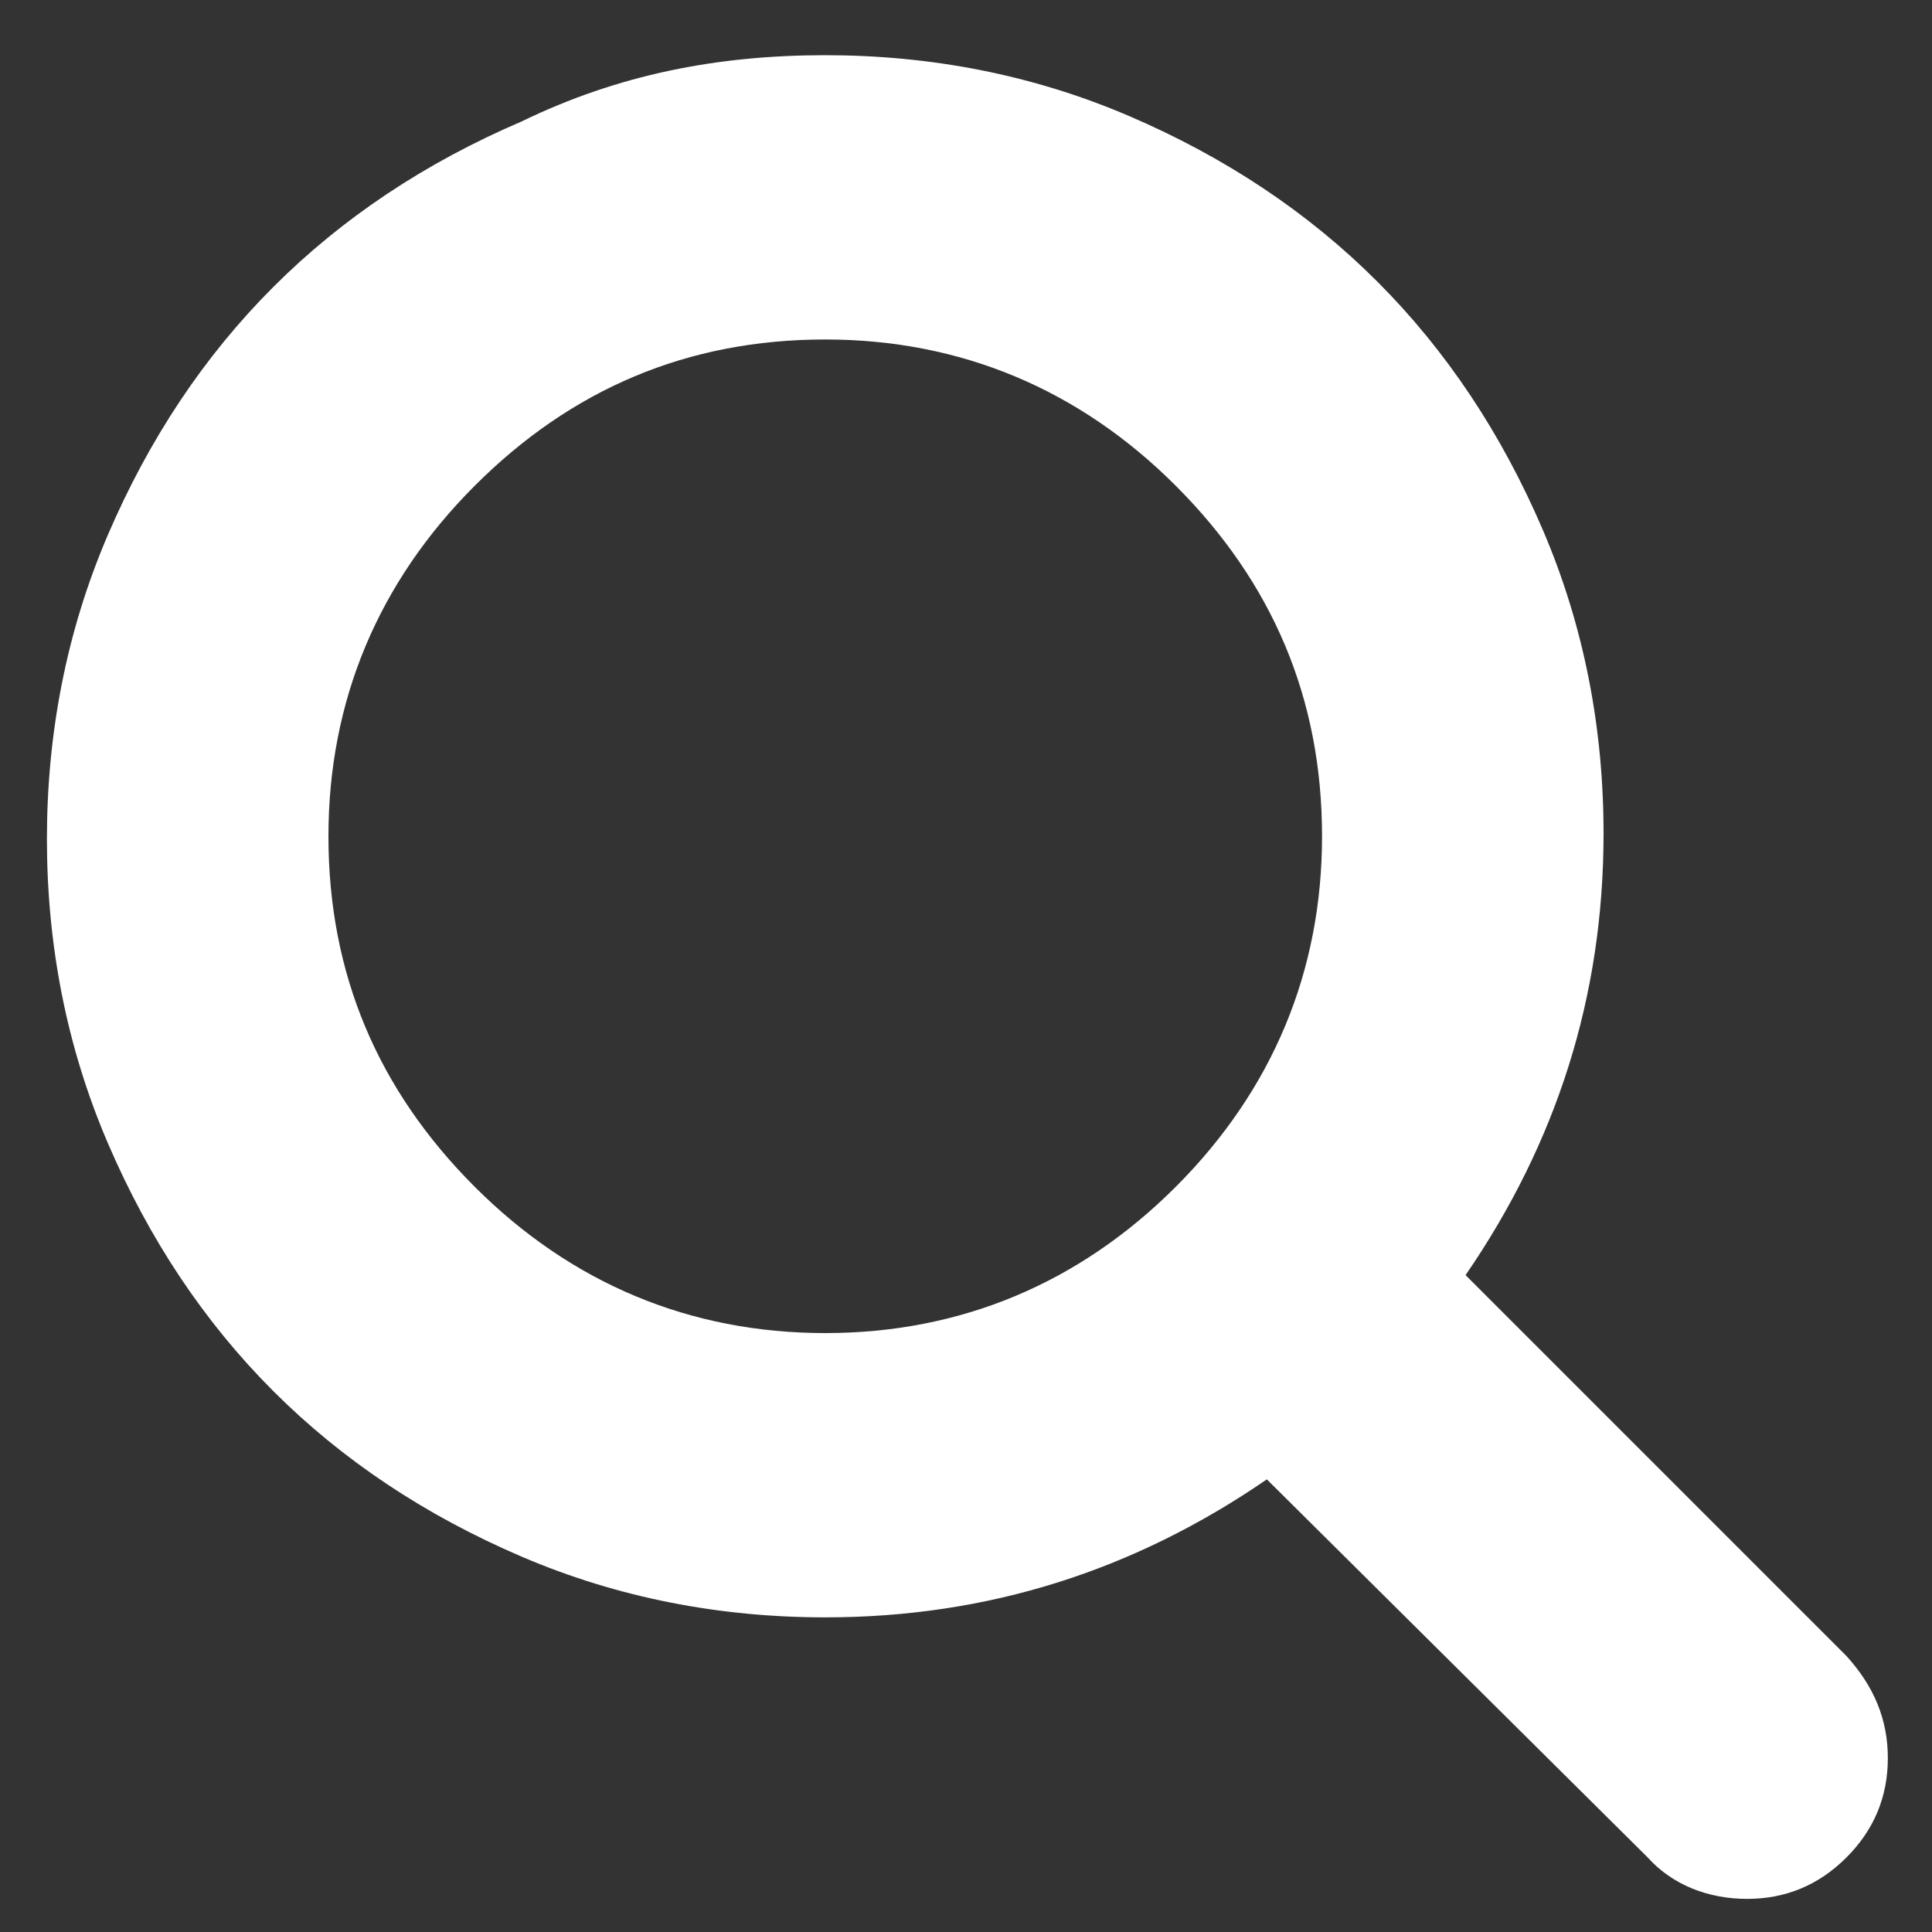 <?xml version="1.0" encoding="utf-8"?>
<!-- Generator: Adobe Illustrator 22.1.0, SVG Export Plug-In . SVG Version: 6.00 Build 0)  -->
<svg version="1.1" id="Layer_1" xmlns="http://www.w3.org/2000/svg" xmlns:xlink="http://www.w3.org/1999/xlink" x="0px" y="0px"
	 viewBox="0 0 70 70" style="enable-background:new 0 0 70 70;" xml:space="preserve">
<rect x="0" y="0" width="70" height="70" fill="#333333" stroke="none"/>
<style type="text/css">
	.st0{fill:#FFFFFF;}
</style>
<g>
	<path class="st0" d="M68.4,63.7c0,1.4-0.5,2.6-1.5,3.6c-1,1-2.2,1.5-3.6,1.5c-1.4,0-2.7-0.5-3.6-1.5L45.9,53.6
		c-4.8,3.3-10.1,5-16,5c-3.8,0-7.5-0.7-11-2.2c-3.5-1.5-6.5-3.5-9-6s-4.5-5.5-6-9c-1.5-3.5-2.2-7.2-2.2-11c0-3.8,0.7-7.5,2.2-11
		c1.5-3.5,3.5-6.5,6-9s5.5-4.5,9-6C22.4,2.7,26,2,29.9,2c3.8,0,7.5,0.7,11,2.2c3.5,1.5,6.5,3.5,9,6s4.5,5.5,6,9
		c1.5,3.5,2.2,7.2,2.2,11c0,5.9-1.7,11.2-5,16l13.8,13.8C67.9,61.1,68.4,62.3,68.4,63.7z M42.6,43c3.5-3.5,5.3-7.8,5.3-12.7
		c0-5-1.8-9.2-5.3-12.7c-3.5-3.5-7.8-5.3-12.7-5.3c-5,0-9.2,1.8-12.7,5.3c-3.5,3.5-5.3,7.8-5.3,12.7c0,5,1.8,9.2,5.3,12.7
		c3.5,3.5,7.8,5.3,12.7,5.3C34.8,48.3,39.1,46.5,42.6,43z"/>
</g>
</svg>
